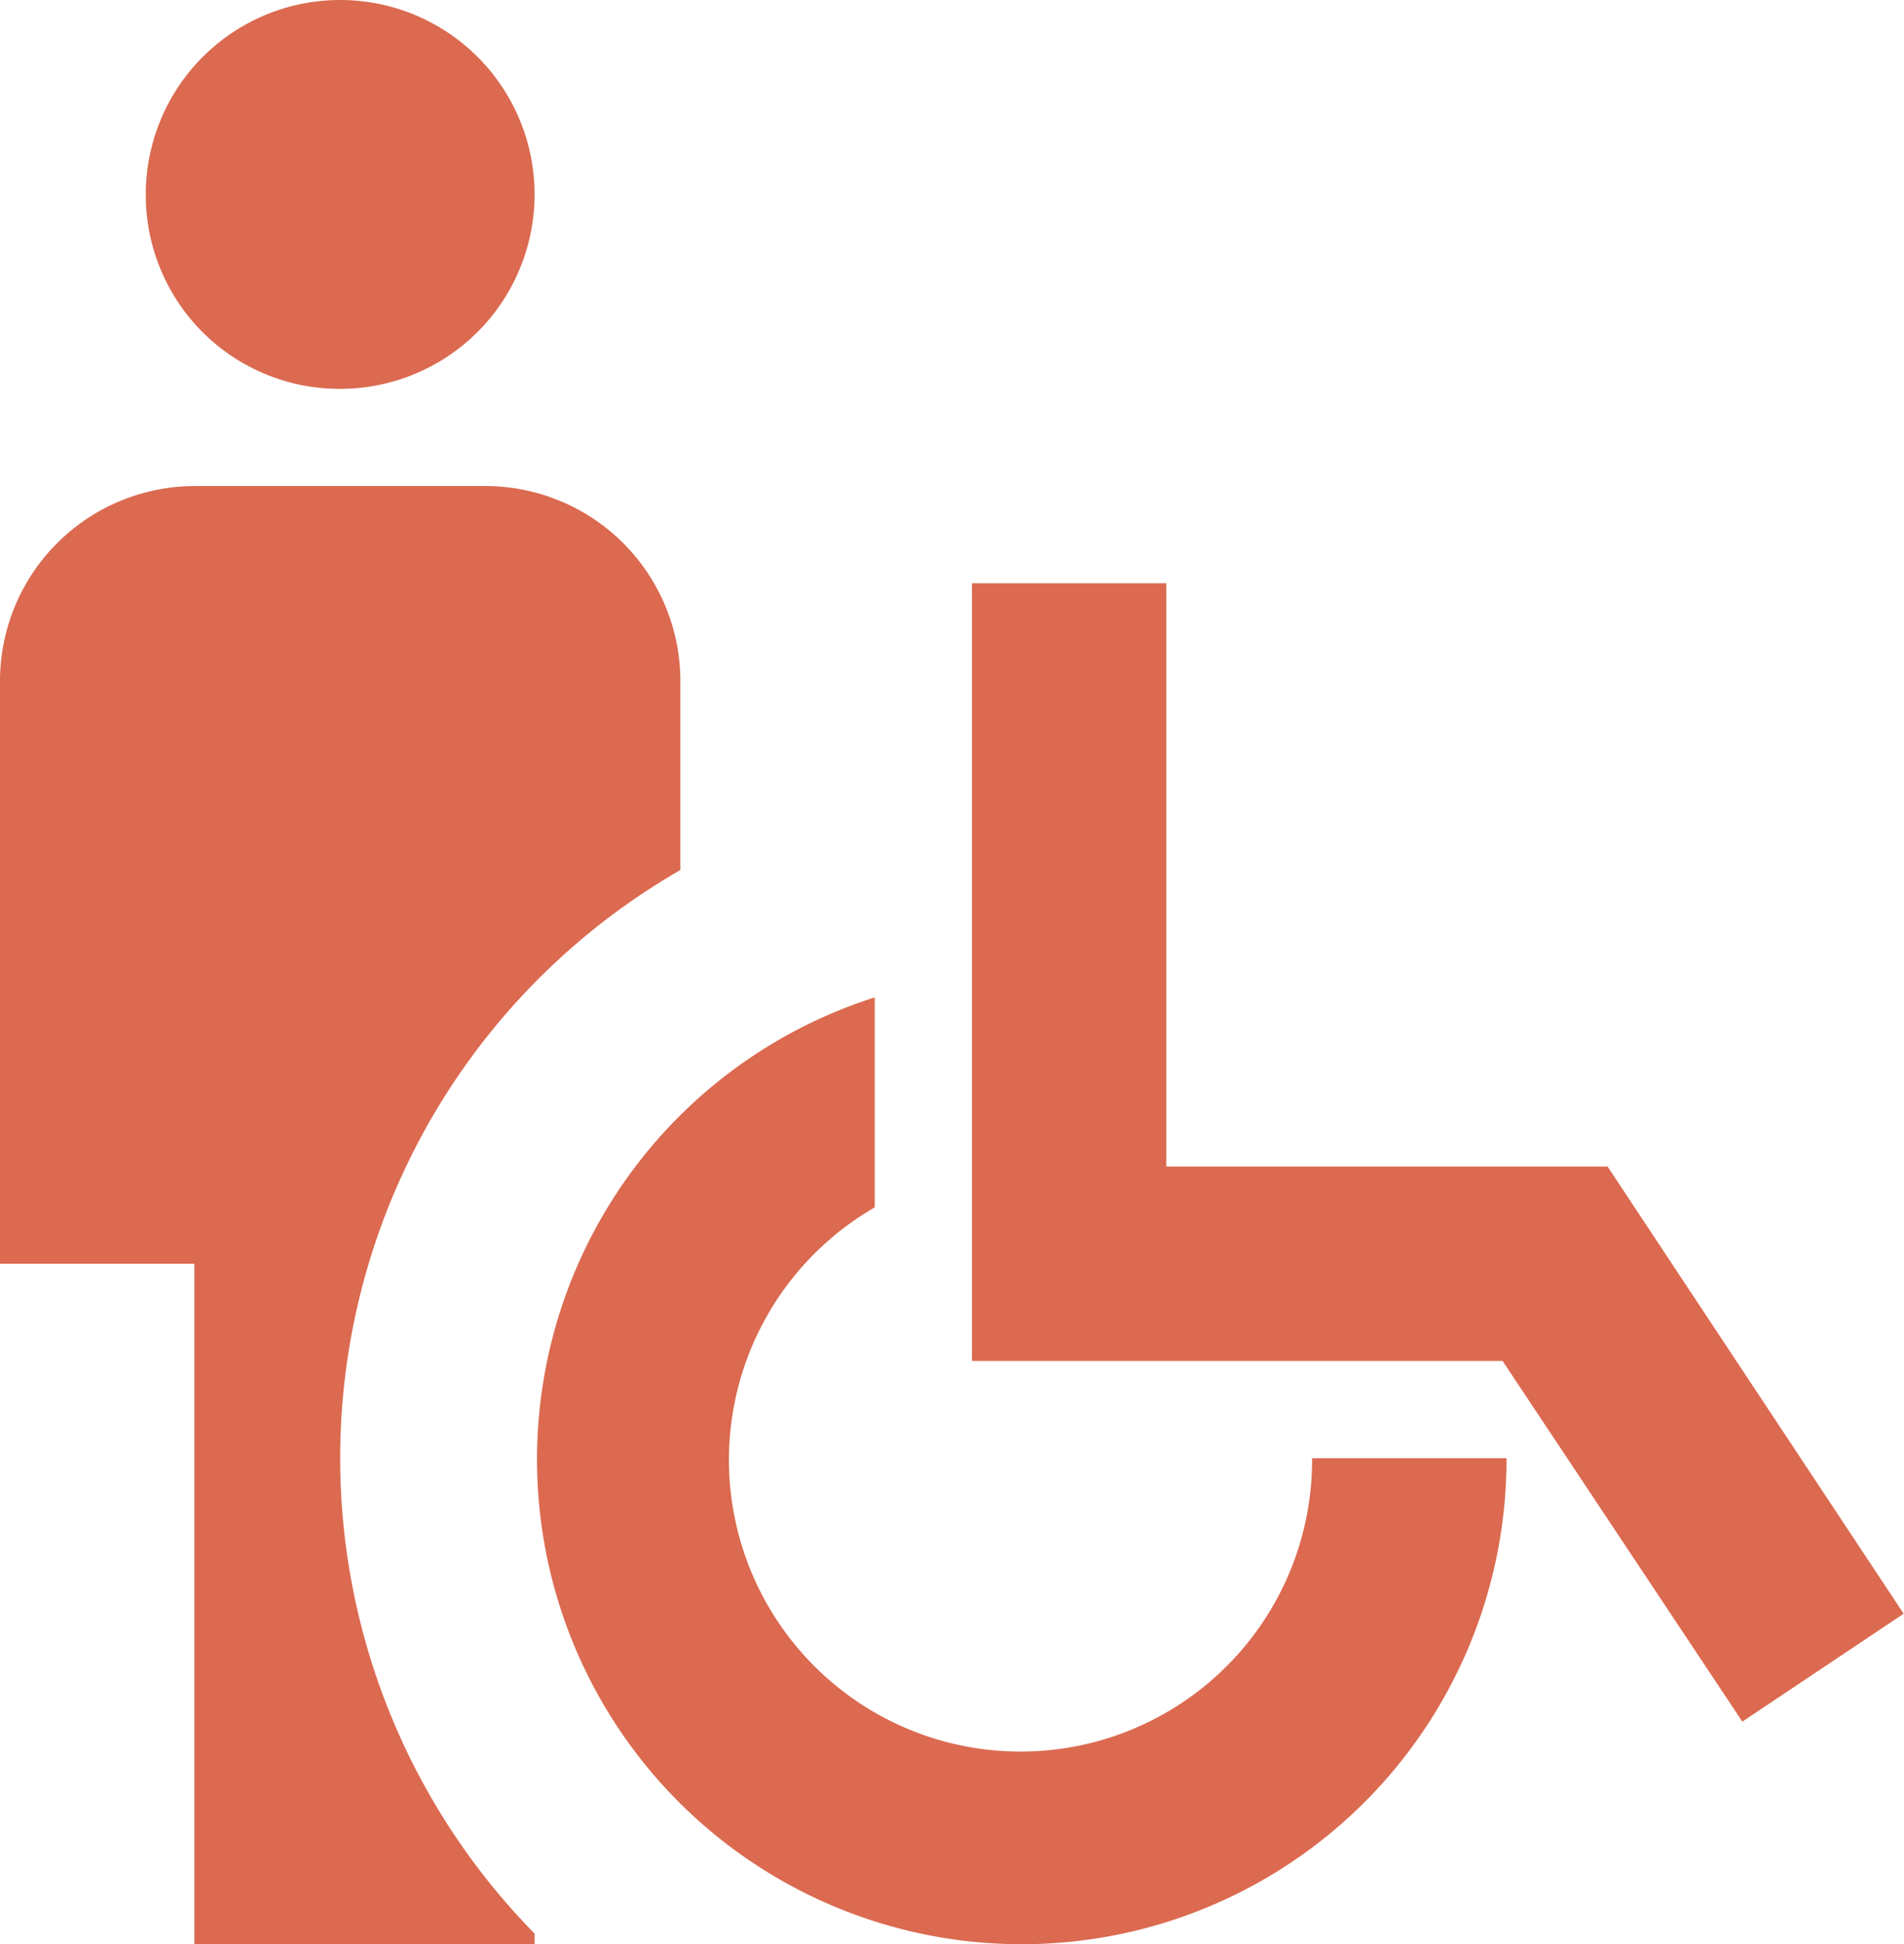 <svg xmlns="http://www.w3.org/2000/svg" width="29.385" height="30" viewBox="0 0 29.385 30">
  <path id="Icon_material-outline-wheelchair-pickup" data-name="Icon material-outline-wheelchair-pickup" d="M6.75,6a3,3,0,1,1,3,3A2.99,2.99,0,0,1,6.75,6ZM15,16.425V13.5a3.009,3.009,0,0,0-3-3H7.5a3.009,3.009,0,0,0-3,3v9h3V33h5.25v-.165A10.468,10.468,0,0,1,15,16.425ZM24.75,25.5A4.5,4.5,0,1,1,18,21.63V18.39a7.481,7.481,0,1,0,9.75,7.11ZM29.31,21H22.5V12h-3V24h8.19l3.7,5.565,2.49-1.665L29.31,21Z" transform="translate(-4.5 -3)" fill="#db6a50"/>
</svg>
